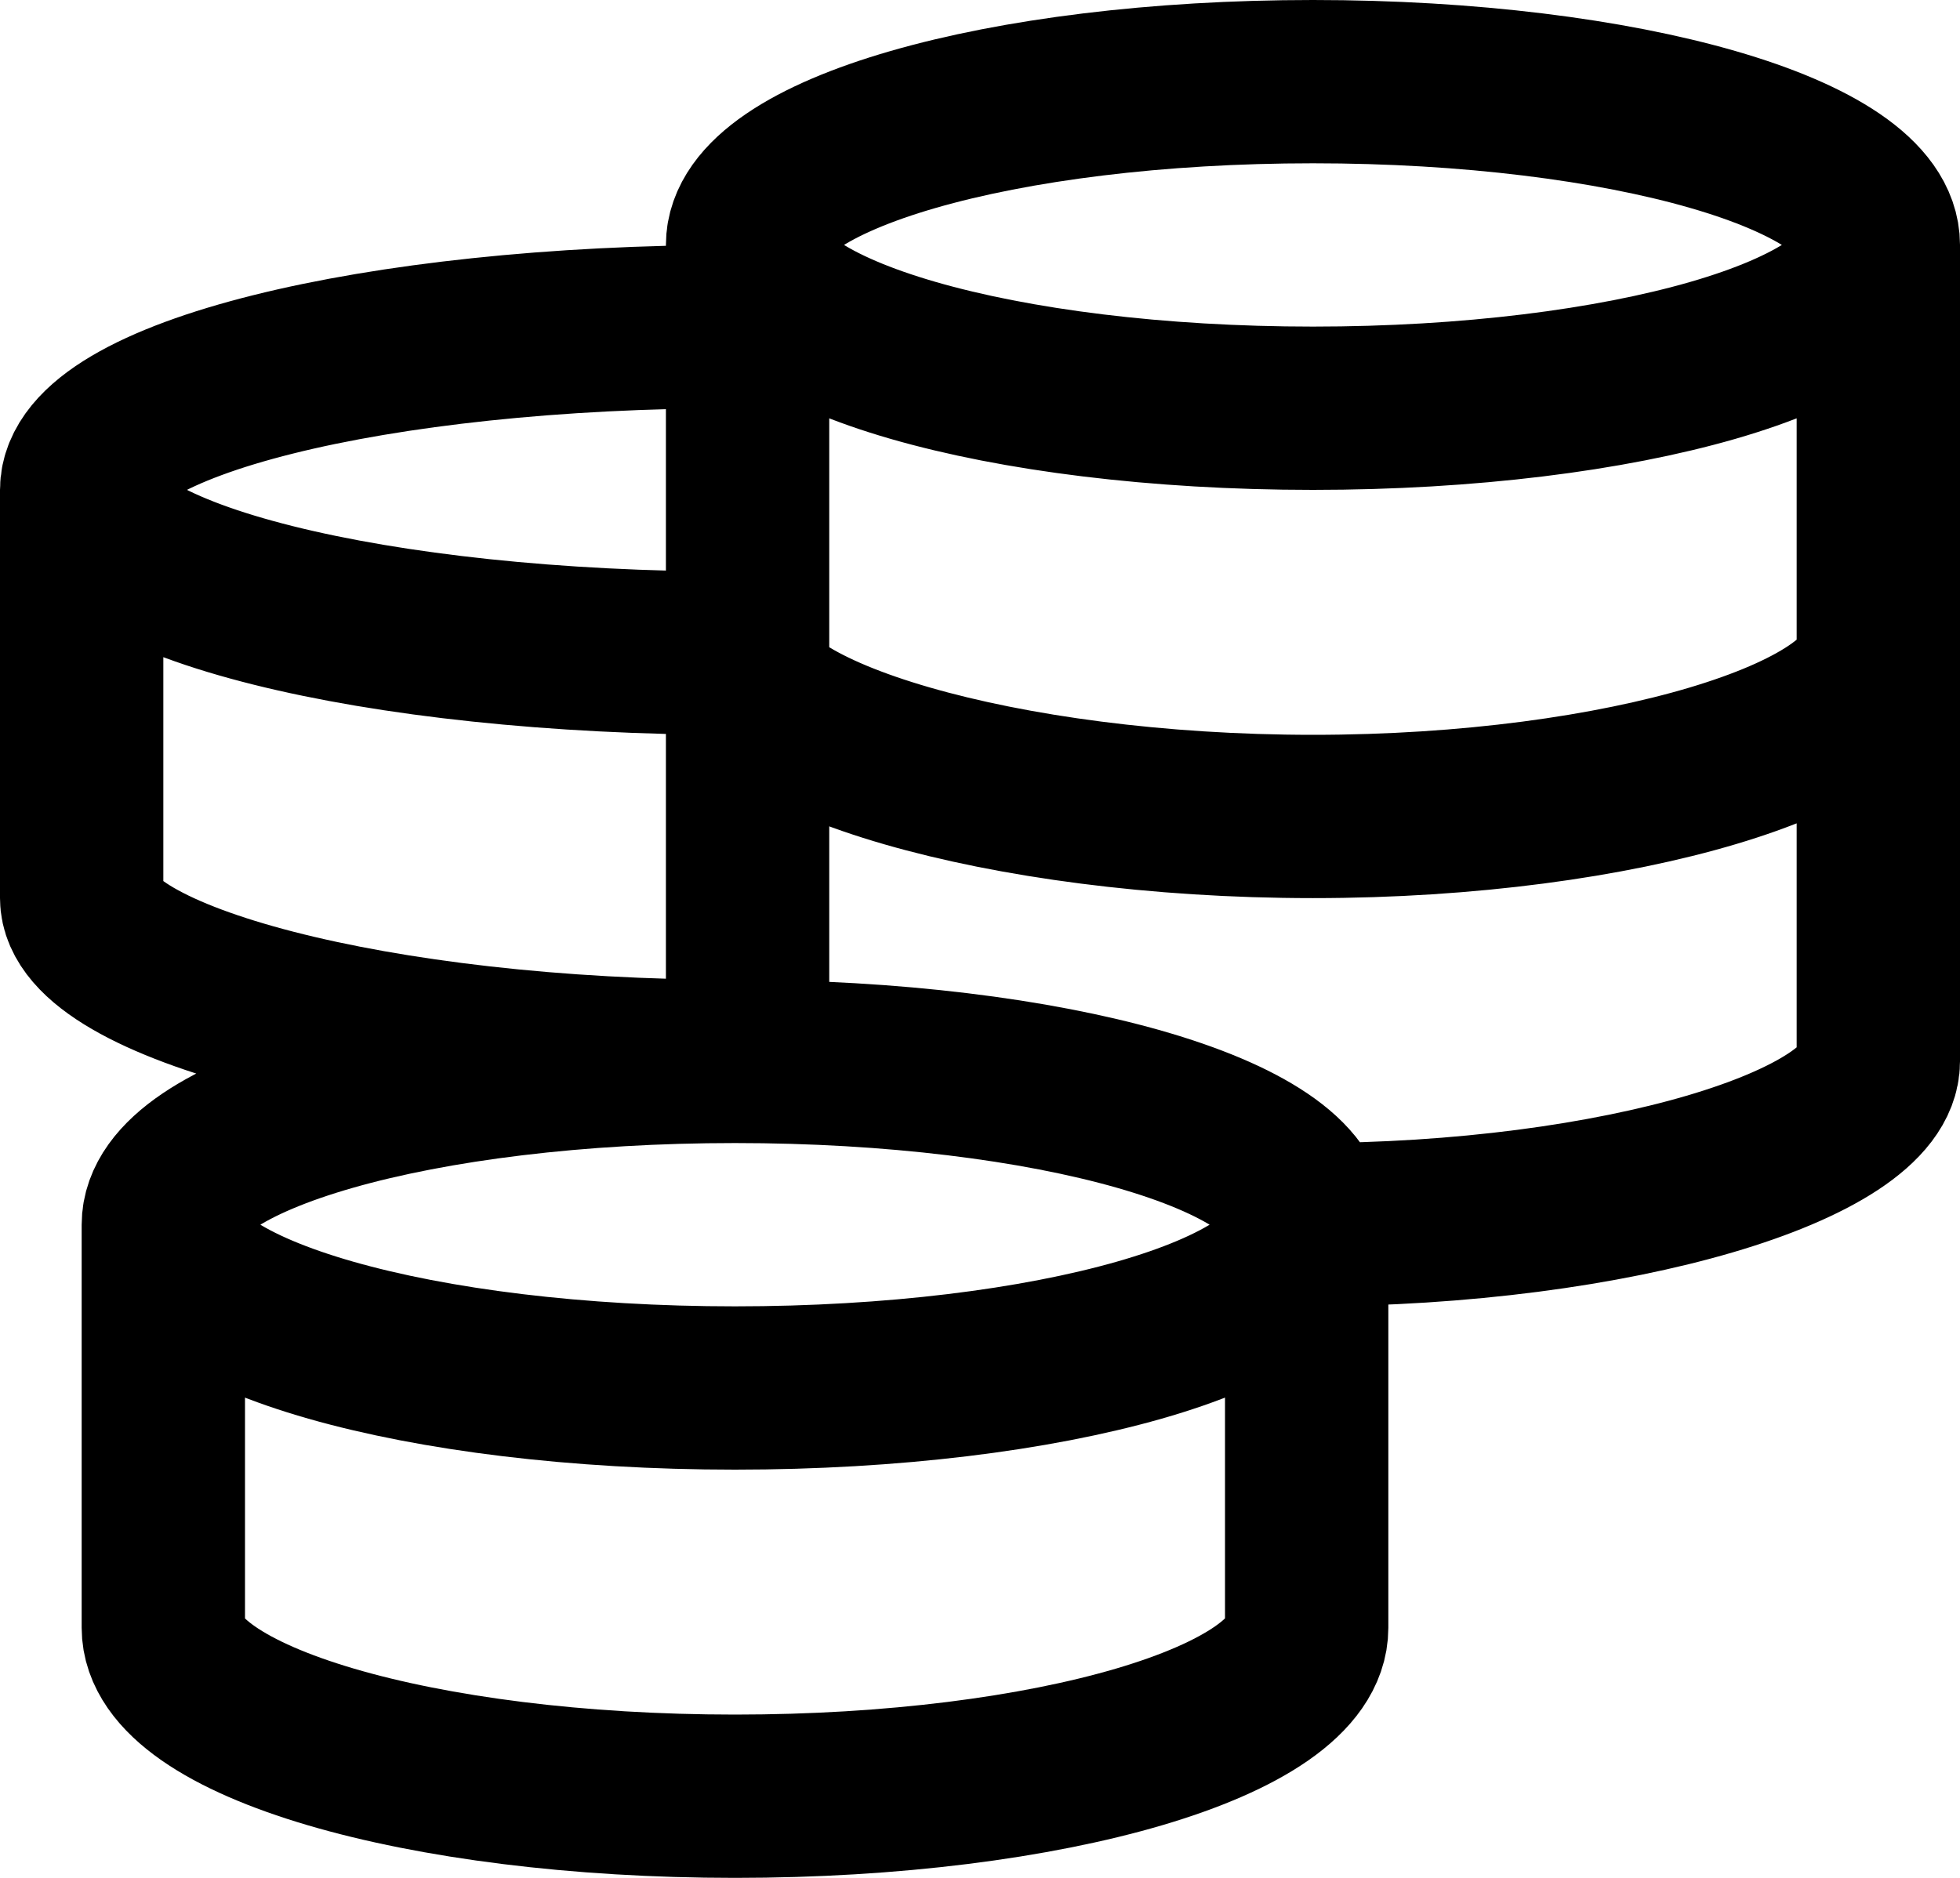 <?xml version="1.0" encoding="UTF-8"?> <svg xmlns="http://www.w3.org/2000/svg" width="24" height="23" viewBox="0 0 24 23" fill="none"><path d="M16 15C16 13.895 12.866 13 9 13M16 15C16 16.105 12.866 17 9 17C5.134 17 2 16.105 2 15M16 15V19.937C16 21.076 12.866 22 9 22C5.134 22 2 21.077 2 19.937V15M16 15C19.824 15 23 14.013 23 13V3M9 13C5.134 13 2 13.895 2 15M9 13C4.582 13 1 12.013 1 11V6M9 4C4.582 4 1 4.895 1 6M1 6C1 7.105 4.582 8 9 8C9 9.013 12.253 10 16.077 10C19.901 10 23 9.013 23 8M23 3C23 1.895 19.9 1 16.077 1C12.254 1 9.154 1.895 9.154 3M23 3C23 4.105 19.9 5 16.077 5C12.254 5 9.154 4.105 9.154 3M9.154 3V13.166" stroke="black" stroke-width="2"></path></svg> 